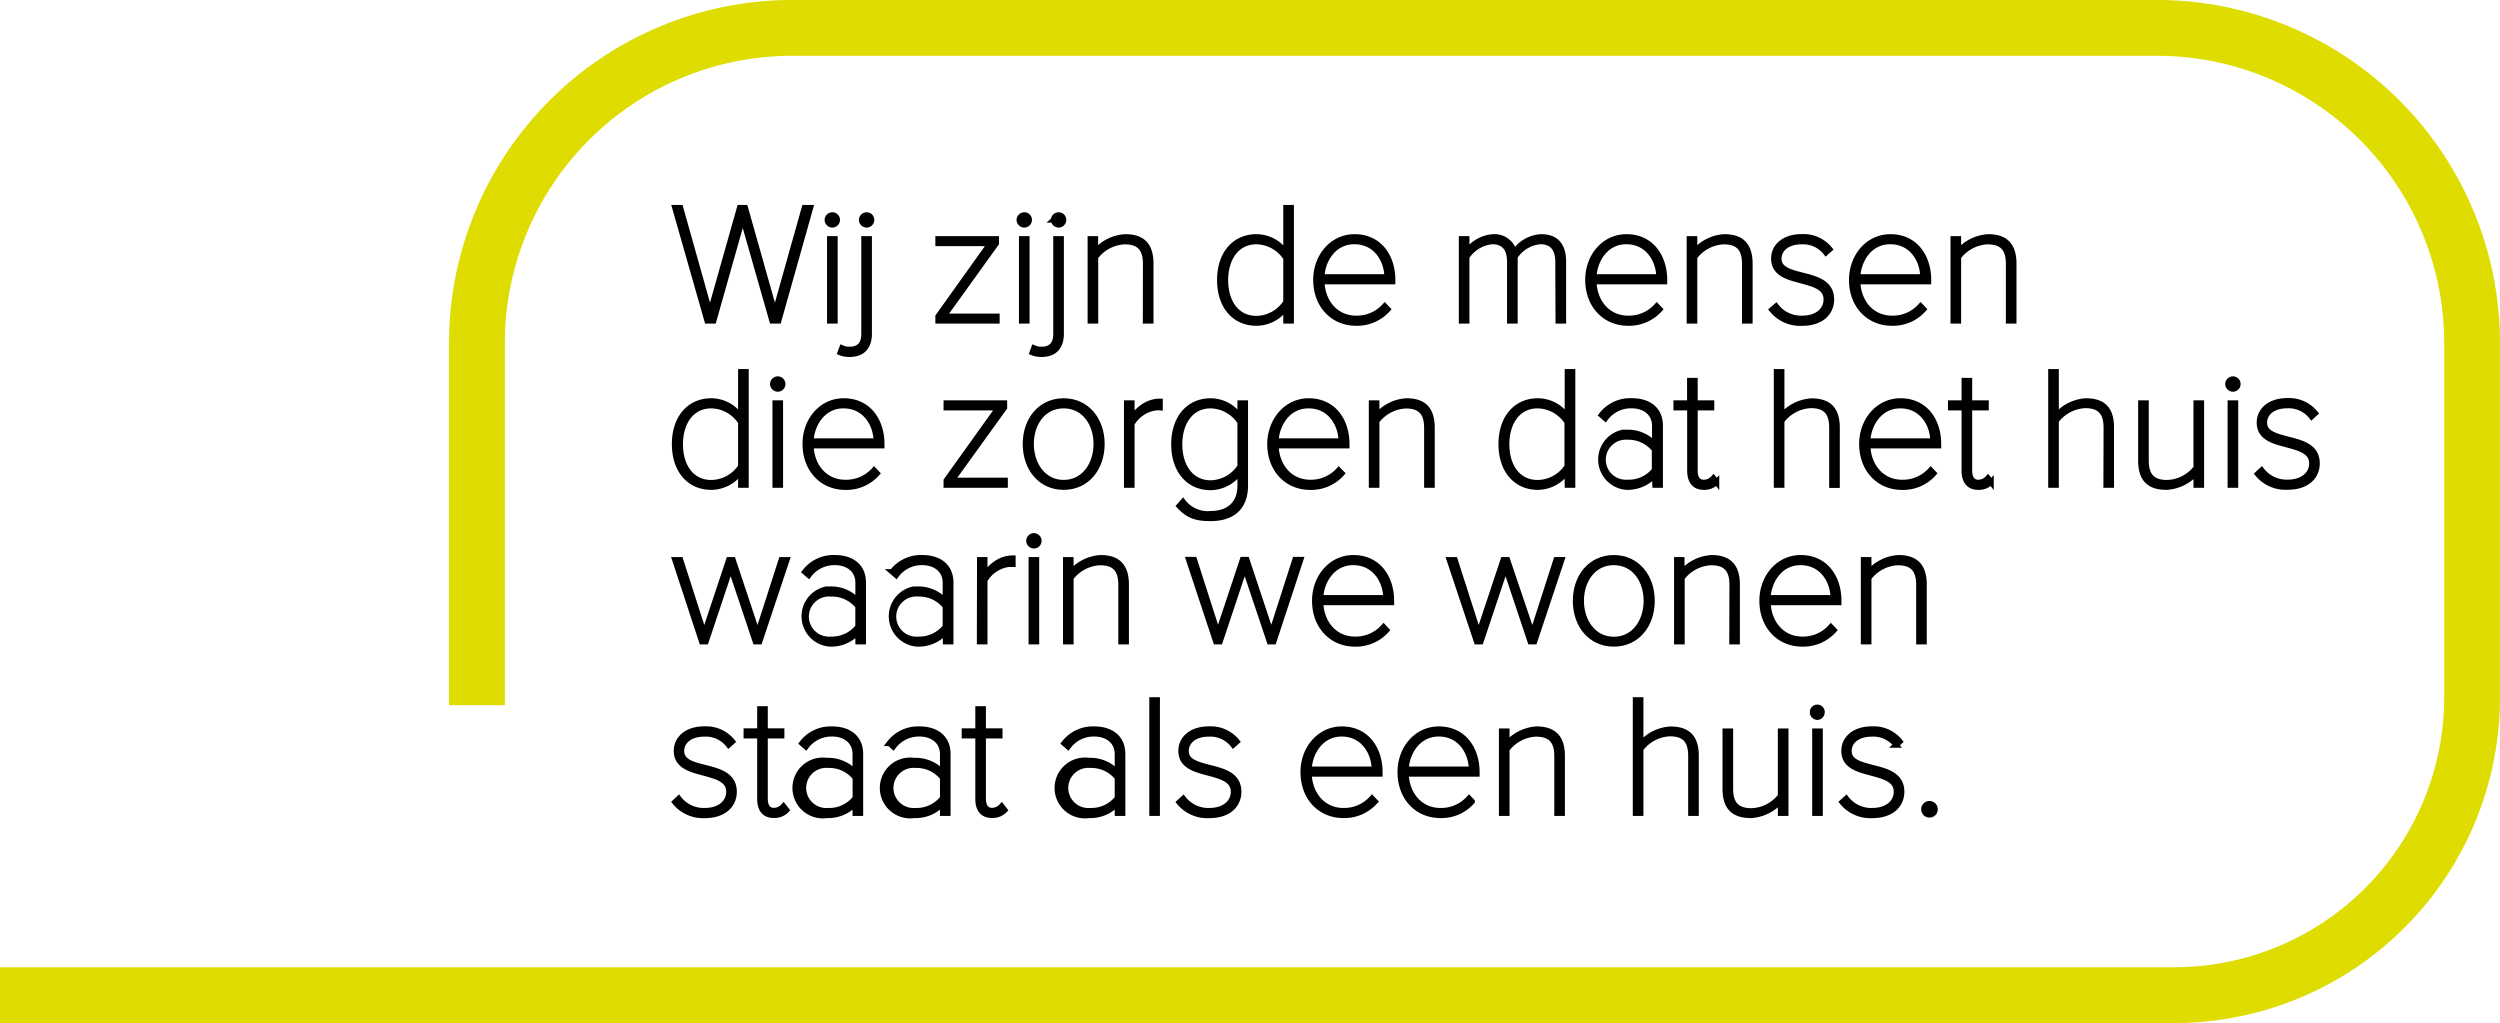 <svg id="Laag_1" data-name="Laag 1" xmlns="http://www.w3.org/2000/svg" viewBox="0 0 451.91 184.94"><defs><style>.cls-1{fill:none;stroke:#dedc00;stroke-width:10.09px;}.cls-2{stroke:#000;stroke-miterlimit:10;}</style></defs><path class="cls-1" d="M0,179.9H393.06a53.87,53.87,0,0,0,53.81-53.81V62A57,57,0,0,0,390,5.05H143.14A57,57,0,0,0,86.21,62v65.47" transform="translate(0 -0.01)"/><path class="cls-2" d="M134.26,39.4,129,58h-1.17L122,37.56h1l5.34,19,5.37-19h1l5.37,19,5.34-19h1.08L140.74,58h-1.17Z" transform="translate(0 -0.01)"/><path class="cls-2" d="M149.56,39.76a.9.9,0,0,1,.89-.88.87.87,0,0,1,.89.87h0a.89.89,0,0,1-.88.9h0A.91.91,0,0,1,149.56,39.76ZM150,43.2h.92V58H150Z" transform="translate(0 -0.01)"/><path class="cls-2" d="M157.11,60.36c0,2.55-1.41,3.68-3.53,3.68a4.43,4.43,0,0,1-1.69-.3l.31-.83a3.27,3.27,0,0,0,1.38.27c1.57,0,2.61-.79,2.61-2.82V43.2h.92Zm-1.35-20.6a.9.9,0,0,1,.89-.88.87.87,0,0,1,.89.87h0a.89.89,0,0,1-.88.9h0A.91.91,0,0,1,155.76,39.76Z" transform="translate(0 -0.01)"/><path class="cls-2" d="M169.58,57.2,179,44h-9.42v-.8h10.5V44l-9.49,13.2h9.61V58H169.58Z" transform="translate(0 -0.01)"/><path class="cls-2" d="M184.26,39.76a.9.9,0,0,1,.89-.88.87.87,0,0,1,.89.87h0a.89.89,0,0,1-.88.9h0A.91.91,0,0,1,184.26,39.76Zm.43,3.44h.92V58h-.92Z" transform="translate(0 -0.01)"/><path class="cls-2" d="M191.81,60.36c0,2.55-1.41,3.68-3.52,3.68a4.43,4.43,0,0,1-1.69-.3l.3-.83a3.32,3.32,0,0,0,1.39.27c1.56,0,2.6-.79,2.6-2.82V43.2h.92Zm-1.35-20.6a.9.9,0,0,1,.89-.88.87.87,0,0,1,.89.87h0a.89.89,0,0,1-.88.9h0a.91.91,0,0,1-.89-.9Z" transform="translate(0 -0.01)"/><path class="cls-2" d="M207.1,47.68c0-3.1-1.53-4-3.83-4a7,7,0,0,0-5.25,2.8V58h-.92V43.2h.9v2.34a7.63,7.63,0,0,1,5.37-2.7c3,0,4.64,1.34,4.64,4.84V58h-.93Z" transform="translate(0 -0.01)"/><path class="cls-2" d="M232.47,55.54a6.53,6.53,0,0,1-5.34,2.86c-4,0-6.63-3.07-6.63-7.77s2.64-7.79,6.63-7.79a6.47,6.47,0,0,1,5.34,2.91V37.56h.92V58h-.92Zm0-8.87a6.51,6.51,0,0,0-5.34-3c-3.62,0-5.62,3.07-5.62,7s2,6.94,5.62,6.94a6.45,6.45,0,0,0,5.34-3Z" transform="translate(0 -0.01)"/><path class="cls-2" d="M244.85,42.84c4.54,0,6.88,3.65,6.88,7.76v.31h-12.8c.09,3.62,2.45,6.66,6.23,6.66a6.77,6.77,0,0,0,5.15-2.24l.56.58a7.4,7.4,0,0,1-5.71,2.49c-4.3,0-7.28-3.29-7.28-7.8C237.88,46.3,240.86,42.84,244.85,42.84Zm-5.92,7.24h11.81c0-2.86-1.87-6.42-5.92-6.42-3.82,0-5.82,3.5-5.89,6.42Z" transform="translate(0 -0.01)"/><path class="cls-2" d="M281.64,47.35c0-2.31-1-3.69-3.2-3.69a6.07,6.07,0,0,0-4.6,2.77V58h-.92V47.35c0-2.31-.95-3.69-3.19-3.69a6.2,6.2,0,0,0-4.61,2.8V58h-.92V43.2h.92v2.34a6.46,6.46,0,0,1,4.76-2.7,3.66,3.66,0,0,1,3.84,2.82,6.18,6.18,0,0,1,4.88-2.82c2.7,0,4,1.56,4,4.51V58h-.92Z" transform="translate(0 -0.01)"/><path class="cls-2" d="M294,42.84c4.54,0,6.87,3.65,6.87,7.76v.31H288.1c.09,3.62,2.45,6.66,6.22,6.66a6.76,6.76,0,0,0,5.16-2.24l.56.58a7.43,7.43,0,0,1-5.72,2.49c-4.29,0-7.27-3.29-7.27-7.8C287.05,46.3,290,42.84,294,42.84Zm-5.92,7.24h11.81c0-2.86-1.87-6.42-5.92-6.42-3.79,0-5.78,3.5-5.87,6.42Z" transform="translate(0 -0.01)"/><path class="cls-2" d="M315.39,47.68c0-3.1-1.53-4-3.84-4a7,7,0,0,0-5.24,2.8V58h-.92V43.2h.92v2.34a7.63,7.63,0,0,1,5.37-2.7c2.94,0,4.63,1.34,4.63,4.84V58h-.92Z" transform="translate(0 -0.01)"/><path class="cls-2" d="M321.05,55.36a5.7,5.7,0,0,0,4.7,2.21c2.73,0,4.38-1.47,4.38-3.44,0-2.18-2.2-2.76-4.48-3.38-2.45-.64-5-1.29-5-4,0-2.18,1.84-3.92,5-3.92a6.08,6.08,0,0,1,5.1,2.24l-.68.61a5.24,5.24,0,0,0-4.42-2c-2.58,0-4.11,1.35-4.11,3.1,0,1.94,2.06,2.43,4.24,3,2.55.65,5.27,1.35,5.27,4.36,0,2.3-1.72,4.27-5.3,4.27A6.56,6.56,0,0,1,320.31,56Z" transform="translate(0 -0.01)"/><path class="cls-2" d="M341.71,42.84c4.55,0,6.88,3.65,6.88,7.76v.31h-12.8c.09,3.62,2.45,6.66,6.23,6.66a6.76,6.76,0,0,0,5.16-2.24l.55.58A7.38,7.38,0,0,1,342,58.4c-4.3,0-7.27-3.29-7.27-7.8C334.75,46.3,337.72,42.84,341.71,42.84Zm-5.92,7.24H347.6c0-2.86-1.86-6.42-5.92-6.42-3.8,0-5.8,3.5-5.89,6.42Z" transform="translate(0 -0.01)"/><path class="cls-2" d="M363.09,47.68c0-3.1-1.54-4-3.84-4a7,7,0,0,0-5.25,2.8V58h-.92V43.2H354v2.34a7.68,7.68,0,0,1,5.37-2.7c2.95,0,4.64,1.34,4.64,4.84V58h-.92Z" transform="translate(0 -0.01)"/><path class="cls-2" d="M133.92,85.2a6.53,6.53,0,0,1-5.34,2.86c-4,0-6.63-3.07-6.63-7.77s2.64-7.79,6.63-7.79a6.47,6.47,0,0,1,5.34,2.91V67.22h.92V87.69h-.92Zm0-8.87a6.51,6.51,0,0,0-5.34-3c-3.62,0-5.62,3.07-5.62,7s2,6.94,5.62,6.94a6.48,6.48,0,0,0,5.34-2.94Z" transform="translate(0 -0.01)"/><path class="cls-2" d="M139.7,69.43a.91.91,0,0,1,.89-.89.89.89,0,1,1,0,1.78h0A.91.91,0,0,1,139.7,69.43Zm.43,3.44h.92V87.69h-.92Z" transform="translate(0 -0.01)"/><path class="cls-2" d="M152.5,72.5c4.55,0,6.88,3.65,6.88,7.76v.31h-12.8c.09,3.62,2.46,6.66,6.23,6.66A6.78,6.78,0,0,0,158,85l.55.58a7.39,7.39,0,0,1-5.71,2.49c-4.3,0-7.27-3.28-7.27-7.8C145.54,76,148.51,72.5,152.5,72.5Zm-5.92,7.24H158.4c0-2.85-1.88-6.41-5.93-6.41C148.67,73.33,146.67,76.83,146.58,79.74Z" transform="translate(0 -0.01)"/><path class="cls-2" d="M171.06,86.86l9.42-13.16h-9.42v-.83h10.5v.83l-9.49,13.16h9.61v.83H171.06Z" transform="translate(0 -0.01)"/><path class="cls-2" d="M185.37,80.26c0-4.36,2.73-7.76,6.9-7.76s6.91,3.4,6.91,7.76-2.7,7.8-6.91,7.8S185.37,84.62,185.37,80.26Zm12.8,0c0-3.59-2.09-6.93-5.9-6.93s-5.89,3.34-5.89,6.93,2.12,7,5.89,7S198.17,83.89,198.17,80.26Z" transform="translate(0 -0.01)"/><path class="cls-2" d="M203.67,72.87h.92v2.7c1.32-1.75,2.95-3,5.1-3V73.7a4.57,4.57,0,0,0-.74,0,5.92,5.92,0,0,0-4.36,2.92V87.69h-.92Z" transform="translate(0 -0.01)"/><path class="cls-2" d="M213.84,90.7a5.61,5.61,0,0,0,5,2.18c2.95,0,5.34-1.5,5.34-5.1V85.2a6.57,6.57,0,0,1-5.34,2.92c-4,0-6.63-3.1-6.63-7.8s2.64-7.82,6.63-7.82a6.47,6.47,0,0,1,5.34,2.91V72.87h.92V87.78c0,4.24-2.67,5.93-6.26,5.93-2.49,0-4-.43-5.68-2.24Zm10.34-14.37a6.51,6.51,0,0,0-5.34-3c-3.62,0-5.62,3.1-5.62,7s2,7,5.62,7a6.51,6.51,0,0,0,5.34-3Z" transform="translate(0 -0.01)"/><path class="cls-2" d="M236.56,72.5c4.54,0,6.88,3.65,6.88,7.76v.31h-12.8c.09,3.62,2.45,6.66,6.23,6.66A6.77,6.77,0,0,0,242,85l.56.58a7.4,7.4,0,0,1-5.71,2.49c-4.3,0-7.28-3.28-7.28-7.8C229.59,76,232.57,72.5,236.56,72.5Zm-5.92,7.24h11.81c0-2.85-1.87-6.41-5.92-6.41C232.72,73.33,230.73,76.83,230.64,79.74Z" transform="translate(0 -0.01)"/><path class="cls-2" d="M257.93,77.35c0-3.1-1.53-4-3.83-4a7,7,0,0,0-5.25,2.79V87.69h-.92V72.87h.92V75.2a7.68,7.68,0,0,1,5.37-2.7c3,0,4.63,1.35,4.63,4.85V87.69h-.92Z" transform="translate(0 -0.01)"/><path class="cls-2" d="M283.3,85.2a6.52,6.52,0,0,1-5.3,2.86c-4,0-6.63-3.07-6.63-7.77S274,72.5,278,72.5a6.47,6.47,0,0,1,5.34,2.91V67.22h.92V87.69h-.92Zm0-8.87a6.51,6.51,0,0,0-5.34-3c-3.62,0-5.62,3.07-5.62,7s2,6.94,5.62,6.94a6.48,6.48,0,0,0,5.34-2.94Z" transform="translate(0 -0.01)"/><path class="cls-2" d="M299.09,85.88A6.56,6.56,0,0,1,294,88.06a5,5,0,0,1-.63-9.88q.31,0,.63,0a6.51,6.51,0,0,1,5.13,2.18V77c0-2.39-1.91-3.68-4.18-3.68a5.72,5.72,0,0,0-4.76,2.33l-.7-.61A6.52,6.52,0,0,1,295,72.49c2.92,0,5.1,1.47,5.1,4.48V87.69h-.92Zm0-4.6A6,6,0,0,0,294.21,79a4.12,4.12,0,1,0-.57,8.22,5.42,5.42,0,0,0,.57,0A6,6,0,0,0,299.09,85Z" transform="translate(0 -0.01)"/><path class="cls-2" d="M305.48,85.08V73.7H303v-.83h2.46V68.81h.92v4.06h3v.83h-3V85.08c0,1.26.49,2.15,1.6,2.15a2.38,2.38,0,0,0,1.75-.8l.55.71a3,3,0,0,1-2.3.92C306.28,88.06,305.48,86.92,305.48,85.08Z" transform="translate(0 -0.01)"/><path class="cls-2" d="M331.15,77.29c0-3.1-1.54-4-3.84-4a7,7,0,0,0-5.25,2.79V87.69h-.92V67.22h.92v8a7.69,7.69,0,0,1,5.38-2.7c2.94,0,4.63,1.29,4.63,4.79v10.4h-.92Z" transform="translate(0 -0.01)"/><path class="cls-2" d="M343.53,72.5c4.54,0,6.87,3.65,6.87,7.76v.31H337.6c.1,3.62,2.46,6.66,6.23,6.66A6.77,6.77,0,0,0,349,85l.55.58a7.39,7.39,0,0,1-5.71,2.49c-4.29,0-7.27-3.28-7.27-7.8C336.56,76,339.54,72.5,343.53,72.5Zm-5.93,7.24h11.82c0-2.85-1.87-6.41-5.92-6.41C339.69,73.33,337.7,76.83,337.6,79.74Z" transform="translate(0 -0.01)"/><path class="cls-2" d="M355.08,85.08V73.7h-2.46v-.83h2.46V68.81H356v4.06h3v.83h-3V85.08c0,1.26.49,2.15,1.6,2.15a2.38,2.38,0,0,0,1.75-.8l.55.71a3,3,0,0,1-2.3.92C355.88,88.06,355.08,86.92,355.08,85.08Z" transform="translate(0 -0.01)"/><path class="cls-2" d="M380.75,77.29c0-3.1-1.54-4-3.84-4a7,7,0,0,0-5.25,2.79V87.69h-.92V67.22h.92v8A7.72,7.72,0,0,1,377,72.5c3,0,4.64,1.29,4.64,4.79v10.4h-.92Z" transform="translate(0 -0.01)"/><path class="cls-2" d="M397,85.42a7.7,7.7,0,0,1-5.37,2.64c-2.95,0-4.63-1.29-4.63-4.79V72.87h.92v10.4c0,3.1,1.53,4,3.83,4a6.91,6.91,0,0,0,5.25-2.7V72.87h.92V87.69H397Z" transform="translate(0 -0.01)"/><path class="cls-2" d="M402.74,69.43a.91.91,0,0,1,.89-.89.89.89,0,0,1,0,1.78A.91.91,0,0,1,402.74,69.43Zm.43,3.44h.92V87.69h-.92Z" transform="translate(0 -0.01)"/><path class="cls-2" d="M408.82,85a5.7,5.7,0,0,0,4.7,2.21c2.73,0,4.39-1.47,4.39-3.44,0-2.18-2.21-2.76-4.48-3.37-2.46-.65-5-1.29-5-4,0-2.18,1.84-3.93,5-3.93a6.09,6.09,0,0,1,5.09,2.24l-.67.61a5.24,5.24,0,0,0-4.42-2c-2.58,0-4.12,1.35-4.12,3.1,0,1.93,2.06,2.42,4.24,3,2.55.64,5.28,1.34,5.28,4.35,0,2.31-1.72,4.27-5.31,4.27a6.55,6.55,0,0,1-5.43-2.36Z" transform="translate(0 -0.01)"/><path class="cls-2" d="M132.08,102.59,127.6,116h-.74L122,101.21h1l4.3,13.38,4.45-13.38h.74l4.45,13.38,4.3-13.38h1L137.3,116h-.74Z" transform="translate(0 -0.01)"/><path class="cls-2" d="M155.11,114.22A6.53,6.53,0,0,1,150,116.4a5,5,0,0,1-.63-9.88H150a6.55,6.55,0,0,1,5.12,2.18v-3.35c0-2.39-1.9-3.68-4.17-3.68a5.72,5.72,0,0,0-4.76,2.33l-.71-.61a6.52,6.52,0,0,1,5.47-2.55c2.91,0,5.09,1.48,5.09,4.48V116h-.92Zm0-4.6a6,6,0,0,0-4.88-2.27,4.13,4.13,0,1,0-.7,8.23,4.09,4.09,0,0,0,.7,0,6,6,0,0,0,4.88-2.28Z" transform="translate(0 -0.01)"/><path class="cls-2" d="M170.9,114.22a6.51,6.51,0,0,1-5.13,2.18,5,5,0,0,1-.63-9.88h.63a6.57,6.57,0,0,1,5.13,2.18v-3.35c0-2.39-1.9-3.68-4.18-3.68A5.73,5.73,0,0,0,162,104l-.71-.61a6.52,6.52,0,0,1,5.46-2.55c2.92,0,5.1,1.48,5.1,4.48V116h-.92Zm0-4.6a6,6,0,0,0-4.88-2.27,4.13,4.13,0,1,0-.7,8.23,4.09,4.09,0,0,0,.7,0,6,6,0,0,0,4.88-2.28Z" transform="translate(0 -0.01)"/><path class="cls-2" d="M177.11,101.21H178v2.7c1.32-1.75,2.94-3,5.09-3V102c-.24,0-.49,0-.73,0a5.88,5.88,0,0,0-4.36,2.91V116h-.92Z" transform="translate(0 -0.01)"/><path class="cls-2" d="M186,97.77a.91.91,0,0,1,.89-.89.89.89,0,1,1,0,1.78A.91.91,0,0,1,186,97.77Zm.43,3.44h.92V116h-.92Z" transform="translate(0 -0.01)"/><path class="cls-2" d="M202.65,105.69c0-3.1-1.53-4-3.83-4a7,7,0,0,0-5.25,2.79V116h-.92V101.21h.92v2.33a7.68,7.68,0,0,1,5.37-2.7c2.95,0,4.63,1.35,4.63,4.85V116h-.92Z" transform="translate(0 -0.01)"/><path class="cls-2" d="M225,102.59,220.53,116h-.74l-4.91-14.83h1l4.29,13.38,4.45-13.38h.74l4.45,13.38,4.3-13.38h1L230.23,116h-.74Z" transform="translate(0 -0.01)"/><path class="cls-2" d="M244.64,100.84c4.54,0,6.87,3.65,6.87,7.77v.3h-12.8c.1,3.63,2.46,6.67,6.23,6.67a6.72,6.72,0,0,0,5.16-2.25l.55.59a7.43,7.43,0,0,1-5.71,2.48c-4.29,0-7.27-3.28-7.27-7.79C237.67,104.31,240.65,100.84,244.64,100.84Zm-5.93,7.24h11.82c0-2.85-1.87-6.41-5.92-6.41C240.8,101.67,238.81,105.17,238.71,108.08Z" transform="translate(0 -0.01)"/><path class="cls-2" d="M272.15,102.59,267.67,116h-.74L262,101.21h1l4.29,13.38,4.45-13.38h.74L277,114.59l4.3-13.38h1L277.37,116h-.74Z" transform="translate(0 -0.01)"/><path class="cls-2" d="M284.81,108.61c0-4.36,2.73-7.77,6.91-7.77s6.9,3.41,6.9,7.77-2.7,7.79-6.9,7.79S284.81,113,284.81,108.61Zm12.8,0c0-3.59-2.09-6.94-5.89-6.94s-5.9,3.35-5.9,6.94,2.12,7,5.9,7S297.61,112.23,297.61,108.61Z" transform="translate(0 -0.01)"/><path class="cls-2" d="M313.12,105.69c0-3.1-1.53-4-3.84-4a7,7,0,0,0-5.25,2.79V116h-.92V101.21H304v2.33a7.69,7.69,0,0,1,5.38-2.7c2.94,0,4.63,1.35,4.63,4.85V116h-.92Z" transform="translate(0 -0.01)"/><path class="cls-2" d="M325.5,100.84c4.54,0,6.87,3.65,6.87,7.77v.3H319.58c.09,3.63,2.45,6.67,6.23,6.67a6.75,6.75,0,0,0,5.15-2.25l.56.59a7.44,7.44,0,0,1-5.71,2.48c-4.3,0-7.28-3.28-7.28-7.79C318.53,104.31,321.51,100.84,325.5,100.84Zm-5.92,7.24h11.81c0-2.85-1.87-6.41-5.92-6.41C321.66,101.67,319.67,105.17,319.58,108.08Z" transform="translate(0 -0.01)"/><path class="cls-2" d="M346.87,105.69c0-3.1-1.53-4-3.84-4a7,7,0,0,0-5.24,2.79V116h-.92V101.21h.92v2.33a7.68,7.68,0,0,1,5.37-2.7c2.95,0,4.63,1.35,4.63,4.85V116h-.92Z" transform="translate(0 -0.01)"/><path class="cls-2" d="M122.69,144.35a5.68,5.68,0,0,0,4.69,2.21c2.73,0,4.39-1.48,4.39-3.44,0-2.18-2.21-2.76-4.48-3.38-2.45-.64-5-1.29-5-4,0-2.18,1.84-3.93,5-3.93a6.09,6.09,0,0,1,5.1,2.25l-.68.61a5.24,5.24,0,0,0-4.42-2c-2.58,0-4.11,1.35-4.11,3.1,0,1.94,2,2.43,4.23,3,2.55.64,5.28,1.35,5.28,4.36,0,2.3-1.72,4.27-5.31,4.27A6.53,6.53,0,0,1,122,145Z" transform="translate(0 -0.01)"/><path class="cls-2" d="M137.37,144.41V133h-2.46v-.83h2.46v-4h.92v4h3V133h-3v11.39c0,1.26.49,2.15,1.59,2.15a2.38,2.38,0,0,0,1.75-.8l.56.71a3,3,0,0,1-2.31.92C138.16,147.39,137.37,146.25,137.37,144.41Z" transform="translate(0 -0.01)"/><path class="cls-2" d="M154.62,145.21a6.57,6.57,0,0,1-5.13,2.18A5,5,0,0,1,148,137.5a5.24,5.24,0,0,1,1.48,0,6.57,6.57,0,0,1,5.13,2.18v-3.34c0-2.4-1.9-3.69-4.17-3.69a5.73,5.73,0,0,0-4.76,2.34l-.71-.62a6.52,6.52,0,0,1,5.47-2.55c2.91,0,5.09,1.48,5.09,4.49V147h-.92Zm0-4.61a6,6,0,0,0-4.88-2.27,4.13,4.13,0,1,0-.7,8.23,4.09,4.09,0,0,0,.7,0,6,6,0,0,0,4.88-2.27Z" transform="translate(0 -0.01)"/><path class="cls-2" d="M170.41,145.21a6.57,6.57,0,0,1-5.13,2.18,5,5,0,0,1-1.48-9.89,5.24,5.24,0,0,1,1.48,0,6.57,6.57,0,0,1,5.13,2.18v-3.34c0-2.4-1.91-3.69-4.18-3.69a5.76,5.76,0,0,0-4.76,2.34l-.7-.62a6.52,6.52,0,0,1,5.46-2.55c2.92,0,5.1,1.48,5.1,4.49V147h-.92Zm0-4.61a6,6,0,0,0-4.89-2.27,4.13,4.13,0,1,0-.7,8.23,4.09,4.09,0,0,0,.7,0,6,6,0,0,0,4.89-2.27Z" transform="translate(0 -0.01)"/><path class="cls-2" d="M176.8,144.41V133h-2.46v-.83h2.46v-4h.92v4h3V133h-3v11.39c0,1.26.49,2.15,1.6,2.15a2.38,2.38,0,0,0,1.75-.8l.55.71a3,3,0,0,1-2.3.92C177.6,147.39,176.8,146.25,176.8,144.41Z" transform="translate(0 -0.01)"/><path class="cls-2" d="M202,145.21a6.57,6.57,0,0,1-5.13,2.18,5,5,0,0,1-1.48-9.89,5.24,5.24,0,0,1,1.48,0,6.57,6.57,0,0,1,5.13,2.18v-3.34c0-2.4-1.9-3.69-4.18-3.69a5.7,5.7,0,0,0-4.75,2.34l-.71-.62a6.52,6.52,0,0,1,5.46-2.55c2.92,0,5.1,1.48,5.1,4.49V147H202Zm0-4.61a6,6,0,0,0-4.88-2.27,4.13,4.13,0,1,0-.7,8.23,4.09,4.09,0,0,0,.7,0,6,6,0,0,0,4.88-2.27Z" transform="translate(0 -0.01)"/><path class="cls-2" d="M208.25,126.54h.92V147h-.92Z" transform="translate(0 -0.01)"/><path class="cls-2" d="M213.9,144.35a5.68,5.68,0,0,0,4.69,2.21c2.74,0,4.39-1.48,4.39-3.44,0-2.18-2.21-2.76-4.48-3.38-2.45-.64-5-1.29-5-4,0-2.18,1.84-3.93,5-3.93a6.09,6.09,0,0,1,5.1,2.25l-.68.61a5.24,5.24,0,0,0-4.42-2c-2.58,0-4.11,1.35-4.11,3.1,0,1.94,2.06,2.43,4.23,3,2.55.64,5.28,1.35,5.28,4.36,0,2.3-1.71,4.27-5.31,4.27a6.56,6.56,0,0,1-5.43-2.37Z" transform="translate(0 -0.01)"/><path class="cls-2" d="M242.55,131.82c4.54,0,6.87,3.66,6.87,7.77v.31h-12.8c.1,3.62,2.46,6.66,6.23,6.66a6.76,6.76,0,0,0,5.16-2.24l.55.58a7.39,7.39,0,0,1-5.71,2.49c-4.29,0-7.27-3.29-7.27-7.8C235.58,135.29,238.56,131.82,242.55,131.82Zm-5.93,7.25h11.82c0-2.86-1.87-6.42-5.92-6.42-3.81,0-5.8,3.5-5.9,6.42Z" transform="translate(0 -0.01)"/><path class="cls-2" d="M260.08,131.82c4.55,0,6.88,3.66,6.88,7.77v.31h-12.8c.09,3.62,2.46,6.66,6.23,6.66a6.76,6.76,0,0,0,5.16-2.24l.55.58a7.39,7.39,0,0,1-5.71,2.49c-4.3,0-7.27-3.29-7.27-7.8C253.12,135.29,256.09,131.82,260.08,131.82Zm-5.92,7.25H266c0-2.86-1.88-6.42-5.93-6.42-3.82,0-5.82,3.5-5.91,6.42Z" transform="translate(0 -0.01)"/><path class="cls-2" d="M281.46,136.67c0-3.1-1.54-4-3.84-4a7,7,0,0,0-5.25,2.8V147h-.92V132.19h.92v2.34a7.66,7.66,0,0,1,5.37-2.71c2.95,0,4.64,1.35,4.64,4.85V147h-.92Z" transform="translate(0 -0.01)"/><path class="cls-2" d="M305.66,136.61c0-3.1-1.54-4-3.84-4a7,7,0,0,0-5.25,2.8V147h-.92V126.54h.92v8a7.66,7.66,0,0,1,5.37-2.71c2.95,0,4.64,1.29,4.64,4.79V147h-.92Z" transform="translate(0 -0.01)"/><path class="cls-2" d="M321.87,144.75a7.7,7.7,0,0,1-5.37,2.64c-2.95,0-4.63-1.29-4.63-4.79V132.19h.92V142.6c0,3.1,1.53,4,3.83,4a6.92,6.92,0,0,0,5.25-2.7V132.19h.92V147h-.92Z" transform="translate(0 -0.01)"/><path class="cls-2" d="M327.65,128.75a.85.85,0,1,1,1.69.1.89.89,0,0,1-.8.8A.91.91,0,0,1,327.65,128.75Zm.43,3.44H329V147h-.92Z" transform="translate(0 -0.01)"/><path class="cls-2" d="M333.73,144.35a5.7,5.7,0,0,0,4.7,2.21c2.73,0,4.39-1.48,4.39-3.44,0-2.18-2.21-2.76-4.48-3.38-2.46-.64-5-1.29-5-4,0-2.18,1.84-3.93,5-3.93a6.06,6.06,0,0,1,5.09,2.25l-.67.61a5.24,5.24,0,0,0-4.42-2c-2.58,0-4.12,1.35-4.12,3.1,0,1.94,2.06,2.43,4.24,3,2.55.64,5.28,1.35,5.28,4.36,0,2.3-1.72,4.27-5.31,4.27A6.56,6.56,0,0,1,333,145Z" transform="translate(0 -0.01)"/><path class="cls-2" d="M348.78,145.3a1,1,0,1,1-1,1A1,1,0,0,1,348.78,145.3Z" transform="translate(0 -0.01)"/></svg>